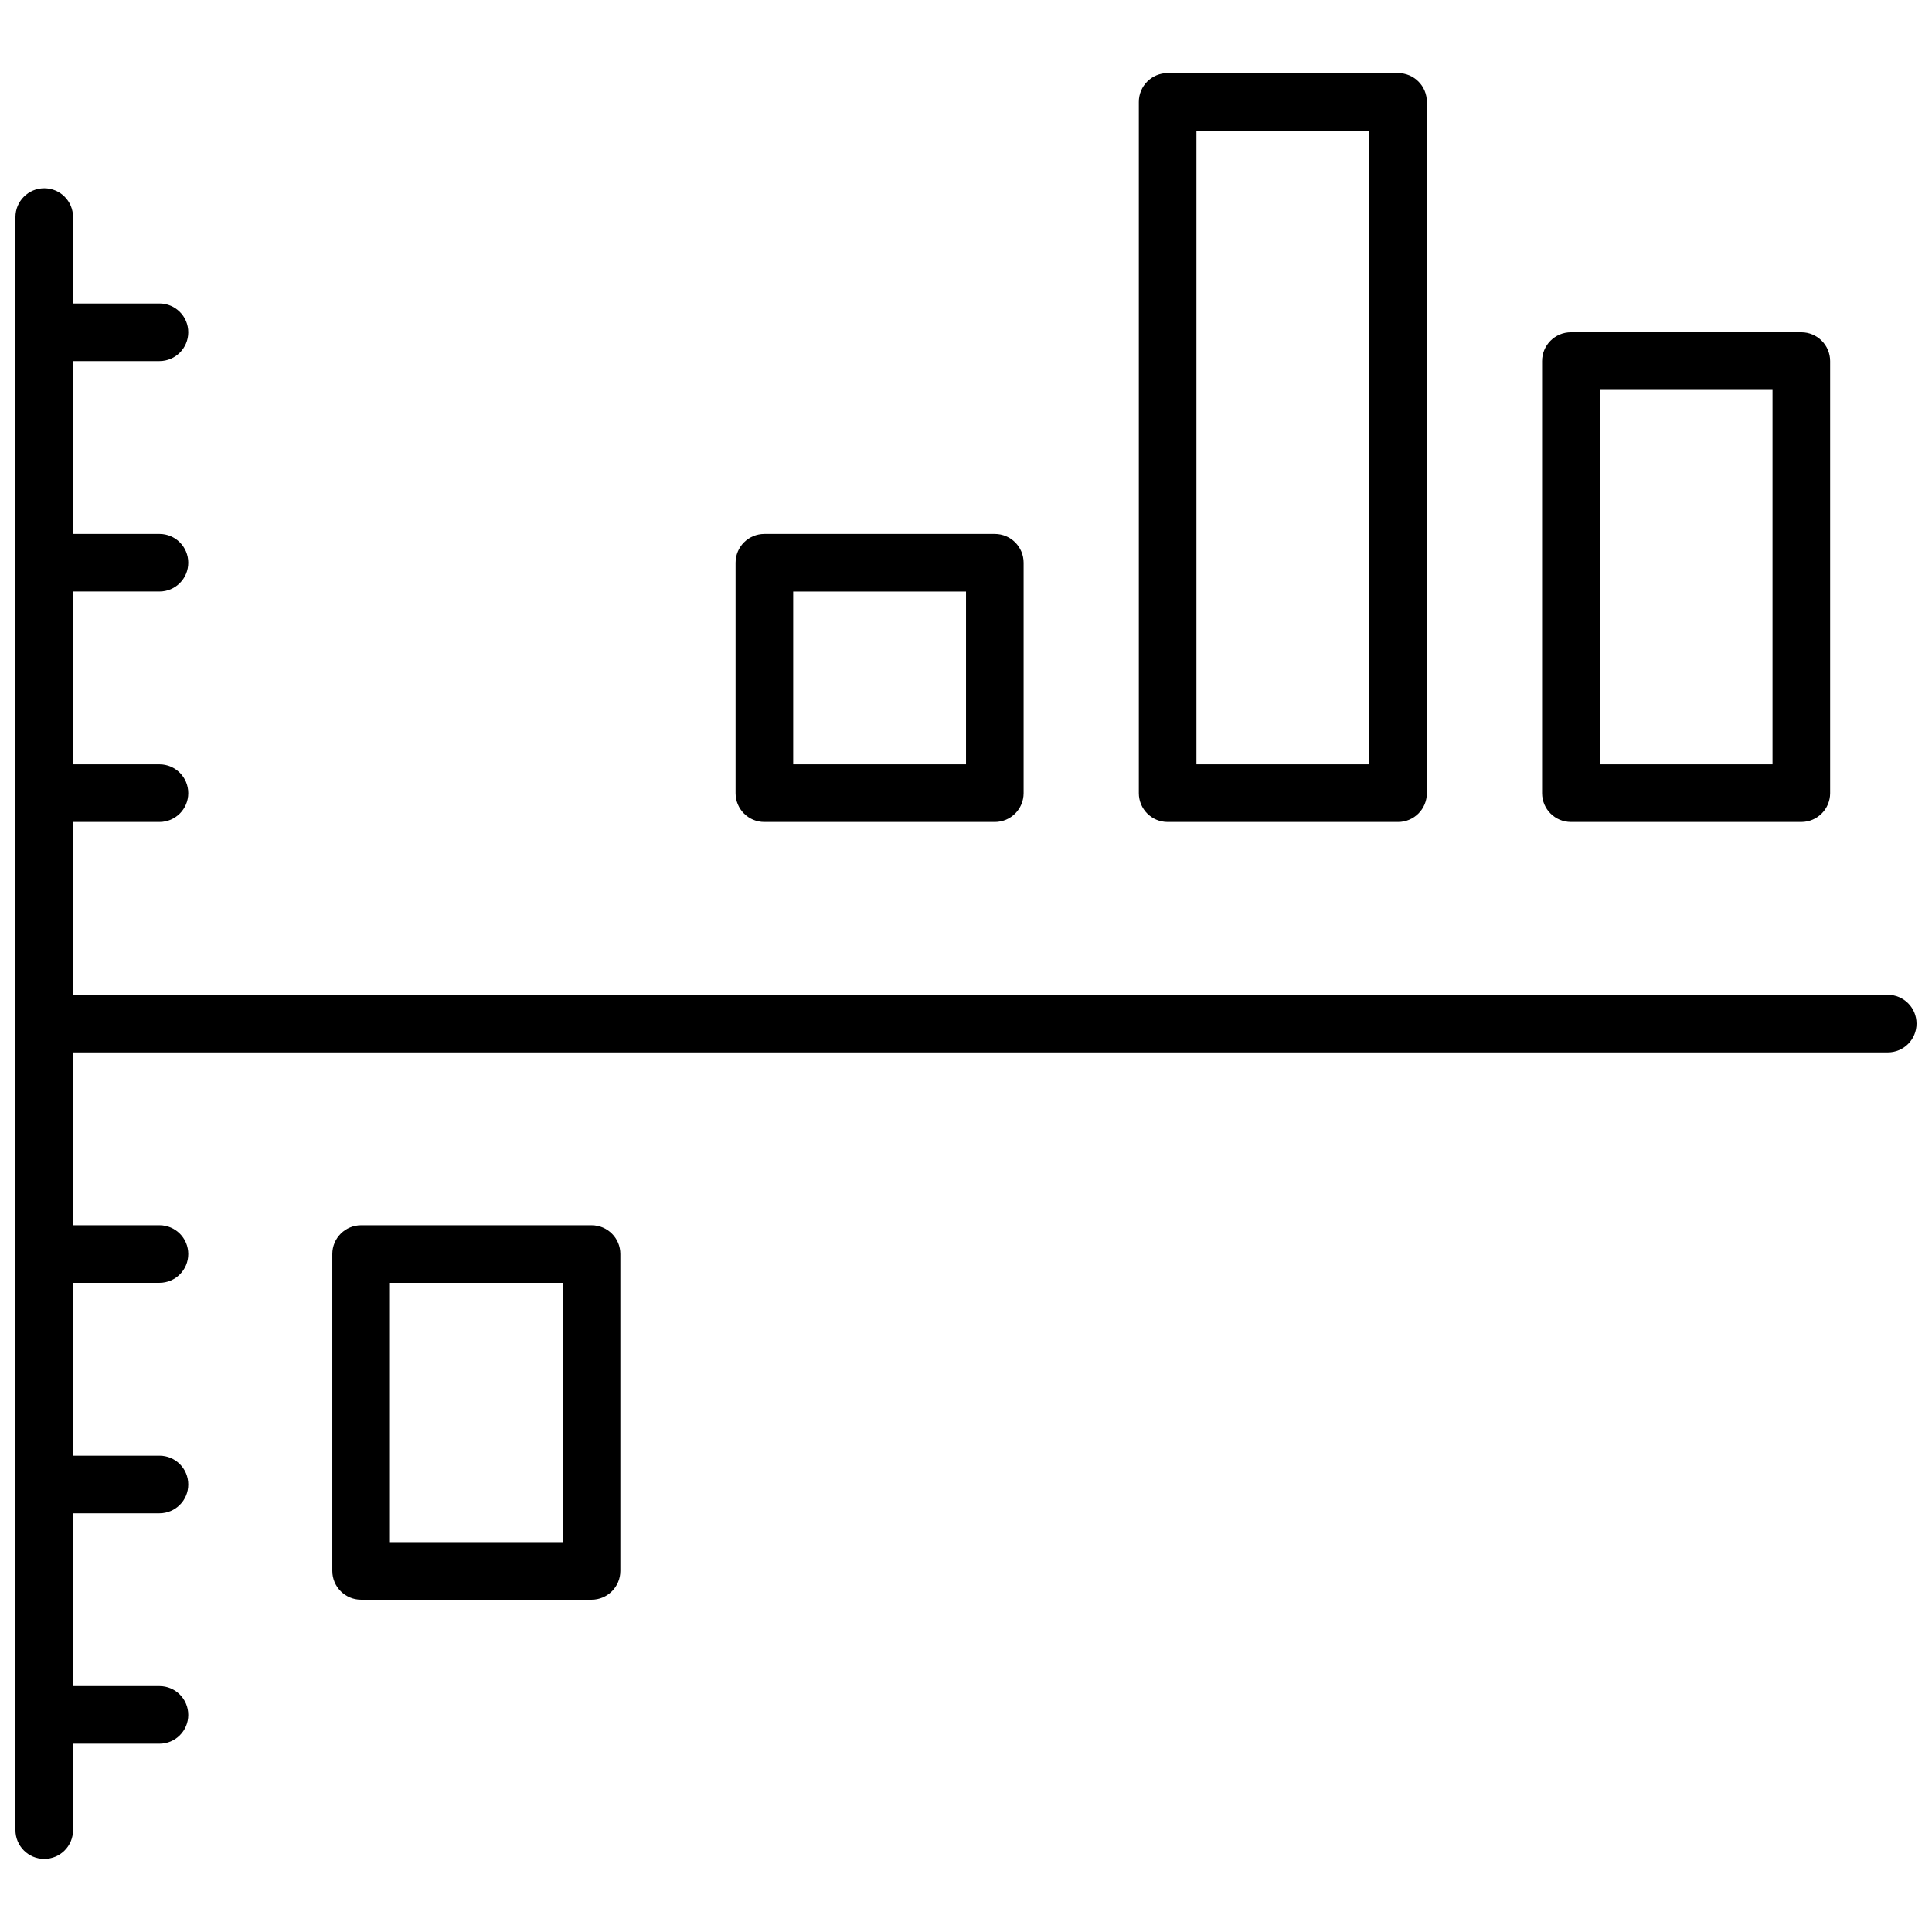 <?xml version="1.0" encoding="UTF-8"?>
<!-- Uploaded to: ICON Repo, www.iconrepo.com, Generator: ICON Repo Mixer Tools -->
<svg width="800px" height="800px" version="1.1" viewBox="144 144 512 512" xmlns="http://www.w3.org/2000/svg">
 <defs>
  <clipPath id="a">
   <path d="m148.09 163h503.81v474h-503.81z"/>
  </clipPath>
 </defs>
 <g clip-path="url(#a)">
  <path d="m239.7 468.7h61.066c4.219 0 7.637 3.418 7.637 7.633v83.969c0 4.215-3.418 7.633-7.637 7.633h-61.066c-4.215 0-7.633-3.418-7.633-7.633v-83.969c0-4.215 3.418-7.633 7.633-7.633zm7.633 15.266v68.703h45.801v-68.703zm99.234-198.47h61.07c4.215 0 7.633 3.418 7.633 7.633v61.07c0 4.215-3.418 7.633-7.633 7.633h-61.07c-4.215 0-7.633-3.418-7.633-7.633v-61.07c0-4.215 3.418-7.633 7.633-7.633zm7.637 15.266v45.801h45.801v-45.801zm206.1-68.699h61.07c4.215 0 7.633 3.418 7.633 7.633v114.5c0 4.215-3.418 7.633-7.633 7.633h-61.07c-4.215 0-7.633-3.418-7.633-7.633v-114.5c0-4.215 3.418-7.633 7.633-7.633zm7.633 114.5h45.801v-99.234h-45.801zm-114.5-183.2h61.066c4.215 0 7.633 3.418 7.633 7.637v183.2c0 4.215-3.418 7.633-7.633 7.633h-61.066c-4.215 0-7.633-3.418-7.633-7.633v-183.2c0-4.219 3.418-7.637 7.633-7.637zm7.633 15.27v167.93h45.801v-167.93zm-297.71 167.93h22.902c4.215 0 7.633 3.418 7.633 7.637 0 4.215-3.418 7.633-7.633 7.633h-22.902v45.801h480.91c4.215 0 7.633 3.418 7.633 7.633s-3.418 7.633-7.633 7.633h-480.91v45.801h22.902c4.215 0 7.633 3.418 7.633 7.633 0 4.219-3.418 7.633-7.633 7.633h-22.902v45.805h22.902c4.215 0 7.633 3.414 7.633 7.633 0 4.215-3.418 7.633-7.633 7.633h-22.902v45.801h22.902c4.215 0 7.633 3.418 7.633 7.633s-3.418 7.633-7.633 7.633h-22.902v22.902c0 4.215-3.418 7.633-7.633 7.633-4.215 0-7.633-3.418-7.633-7.633v-427.48c0-4.215 3.418-7.633 7.633-7.633 4.215 0 7.633 3.418 7.633 7.633v22.902h22.902c4.215 0 7.633 3.418 7.633 7.633s-3.418 7.633-7.633 7.633h-22.902v45.801h22.902c4.215 0 7.633 3.418 7.633 7.633s-3.418 7.633-7.633 7.633h-22.902z"/>
 </g>
</svg>